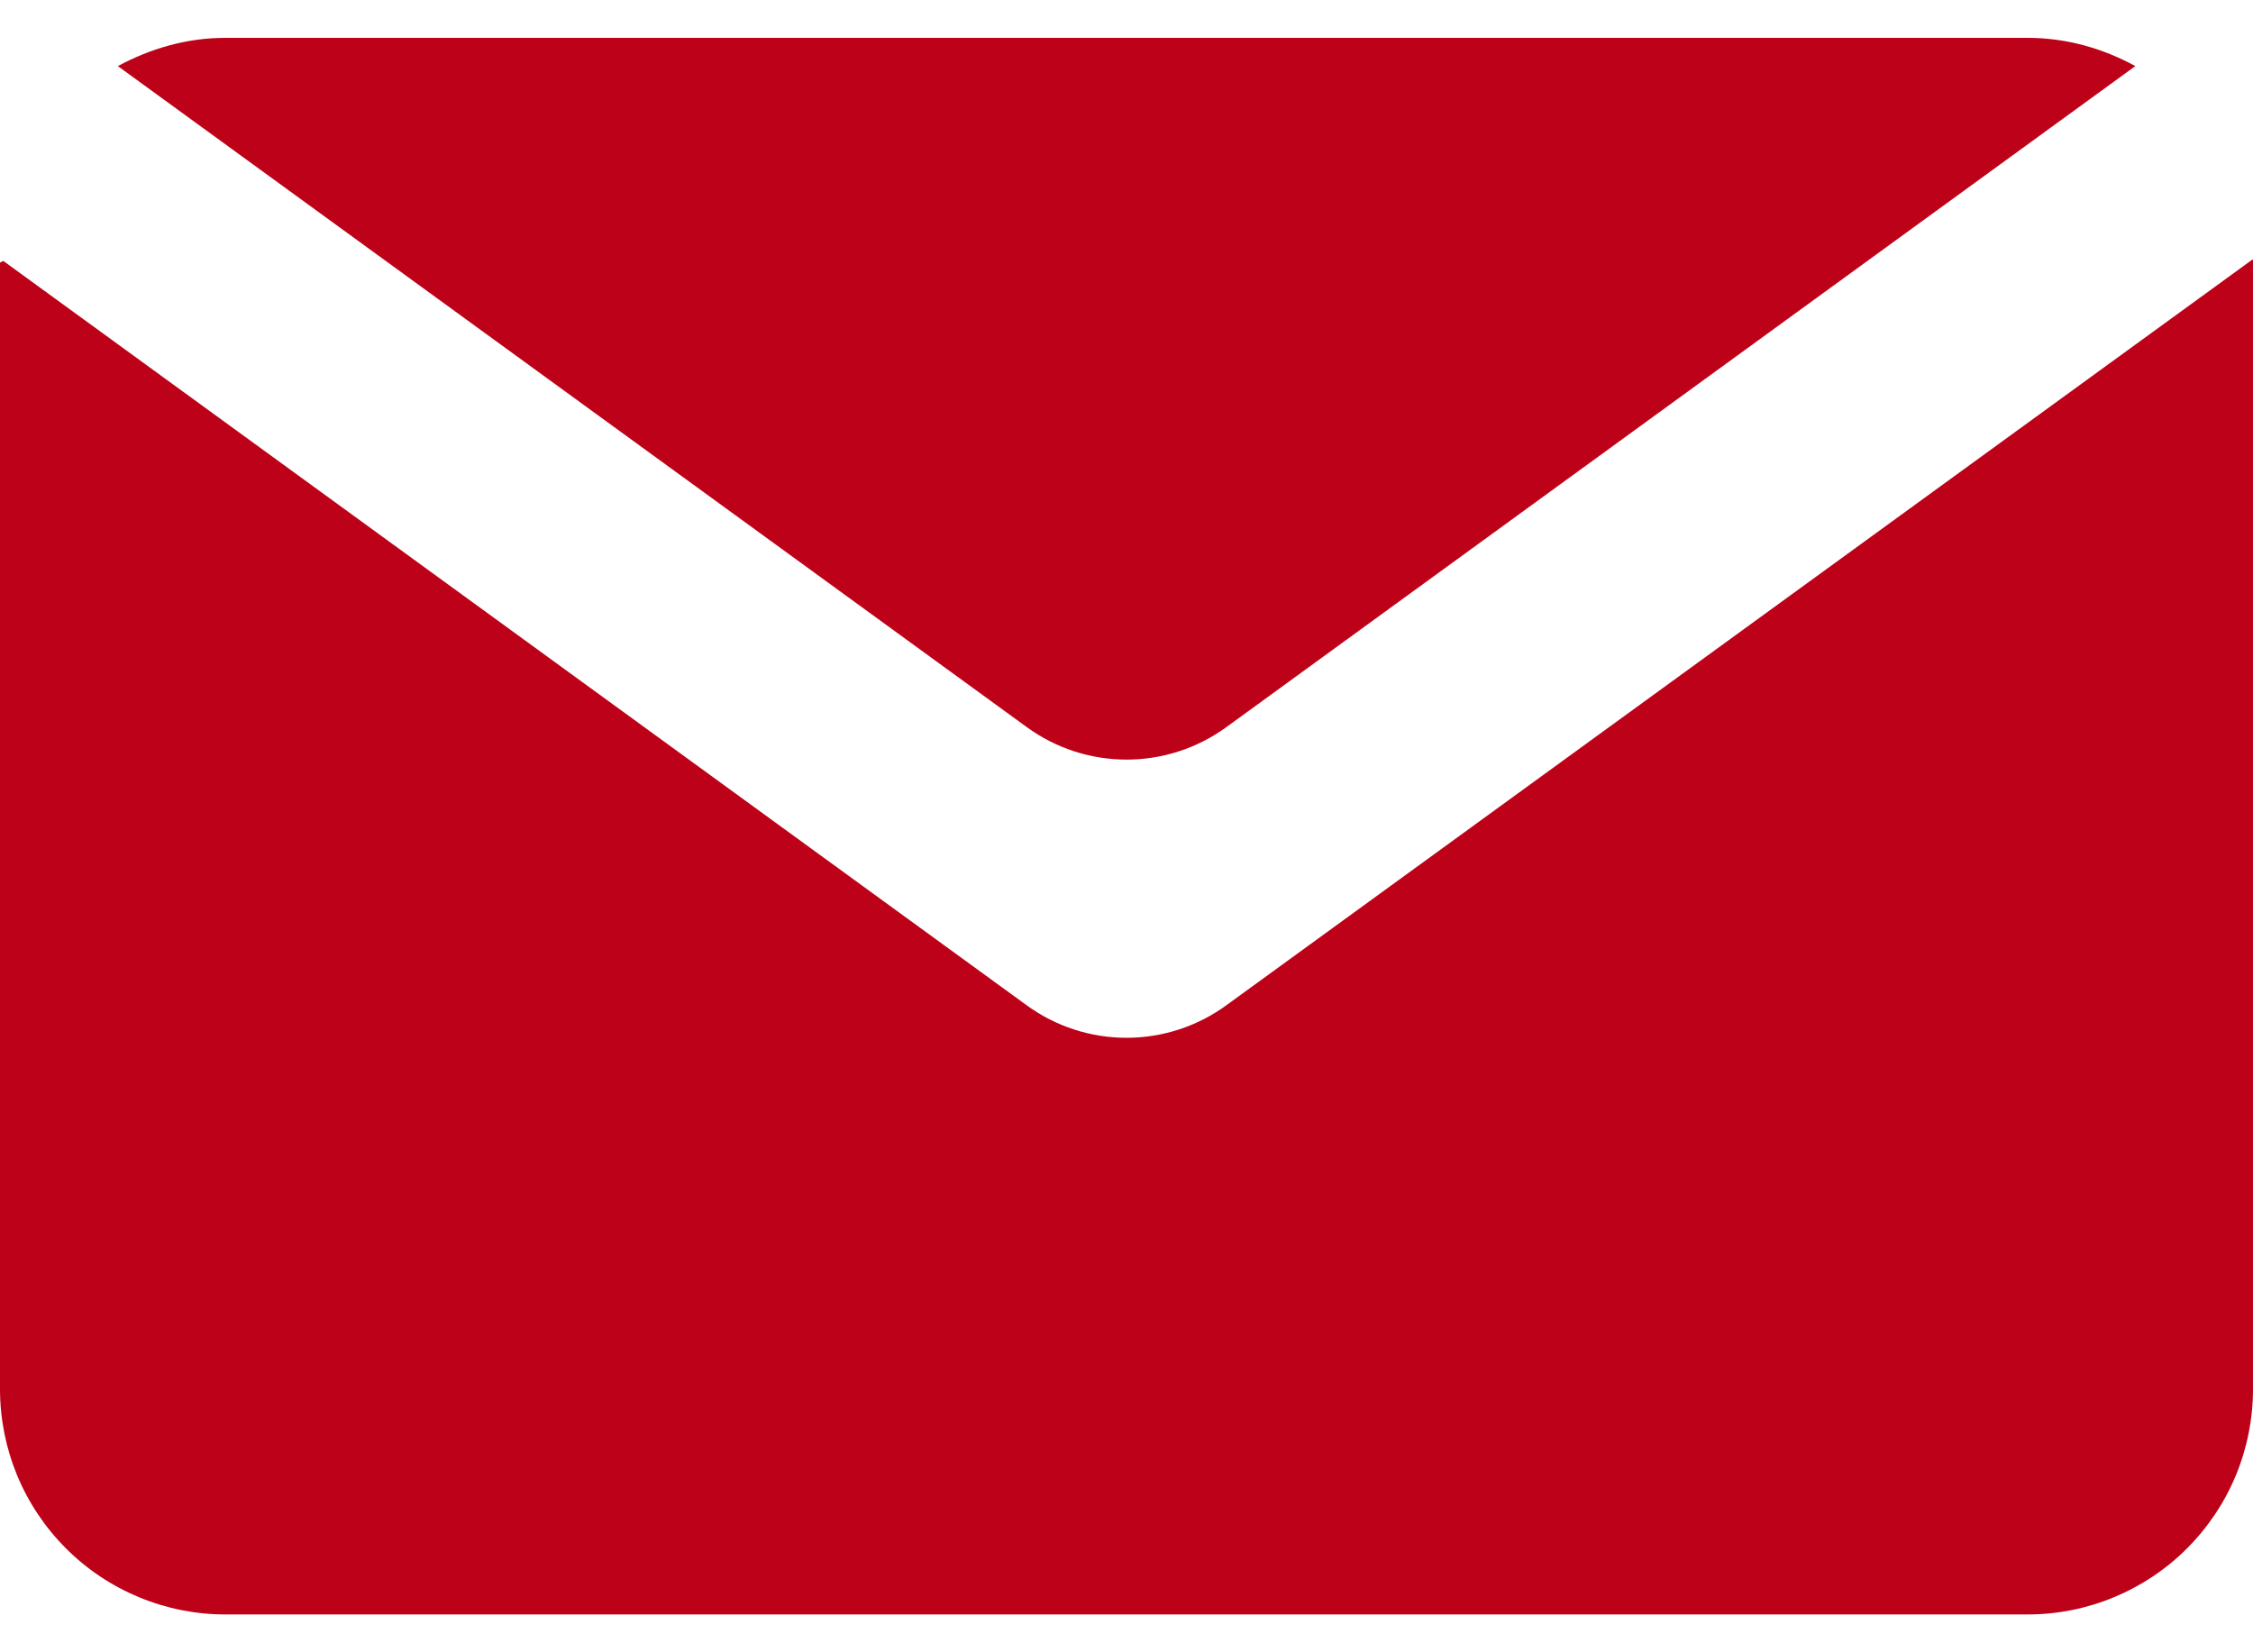 <?xml version="1.0" encoding="UTF-8"?> <svg xmlns="http://www.w3.org/2000/svg" width="30" height="22" viewBox="0 0 30 22" fill="none"><path fill-rule="evenodd" clip-rule="evenodd" d="M28.433 0.88L16.329 9.682C15.943 9.963 15.478 10.114 15.001 10.114C14.524 10.114 14.059 9.963 13.673 9.682L1.569 0.88C2.001 0.648 2.481 0.504 3.001 0.504H27.001C27.521 0.504 28.009 0.648 28.433 0.88ZM0.044 3.474L13.672 13.386C14.058 13.667 14.523 13.818 15 13.818C15.477 13.818 15.942 13.667 16.328 13.386L29.992 3.456L30 3.46V18.496C30 18.89 29.922 19.28 29.772 19.644C29.621 20.008 29.4 20.338 29.121 20.617C28.843 20.896 28.512 21.116 28.148 21.267C27.784 21.418 27.394 21.496 27 21.496H3C2.606 21.496 2.216 21.418 1.852 21.267C1.488 21.116 1.157 20.896 0.879 20.617C0.6 20.338 0.379 20.008 0.228 19.644C0.078 19.28 0 18.89 0 18.496V3.496L0.044 3.474Z" fill="#BD0119"></path></svg> 